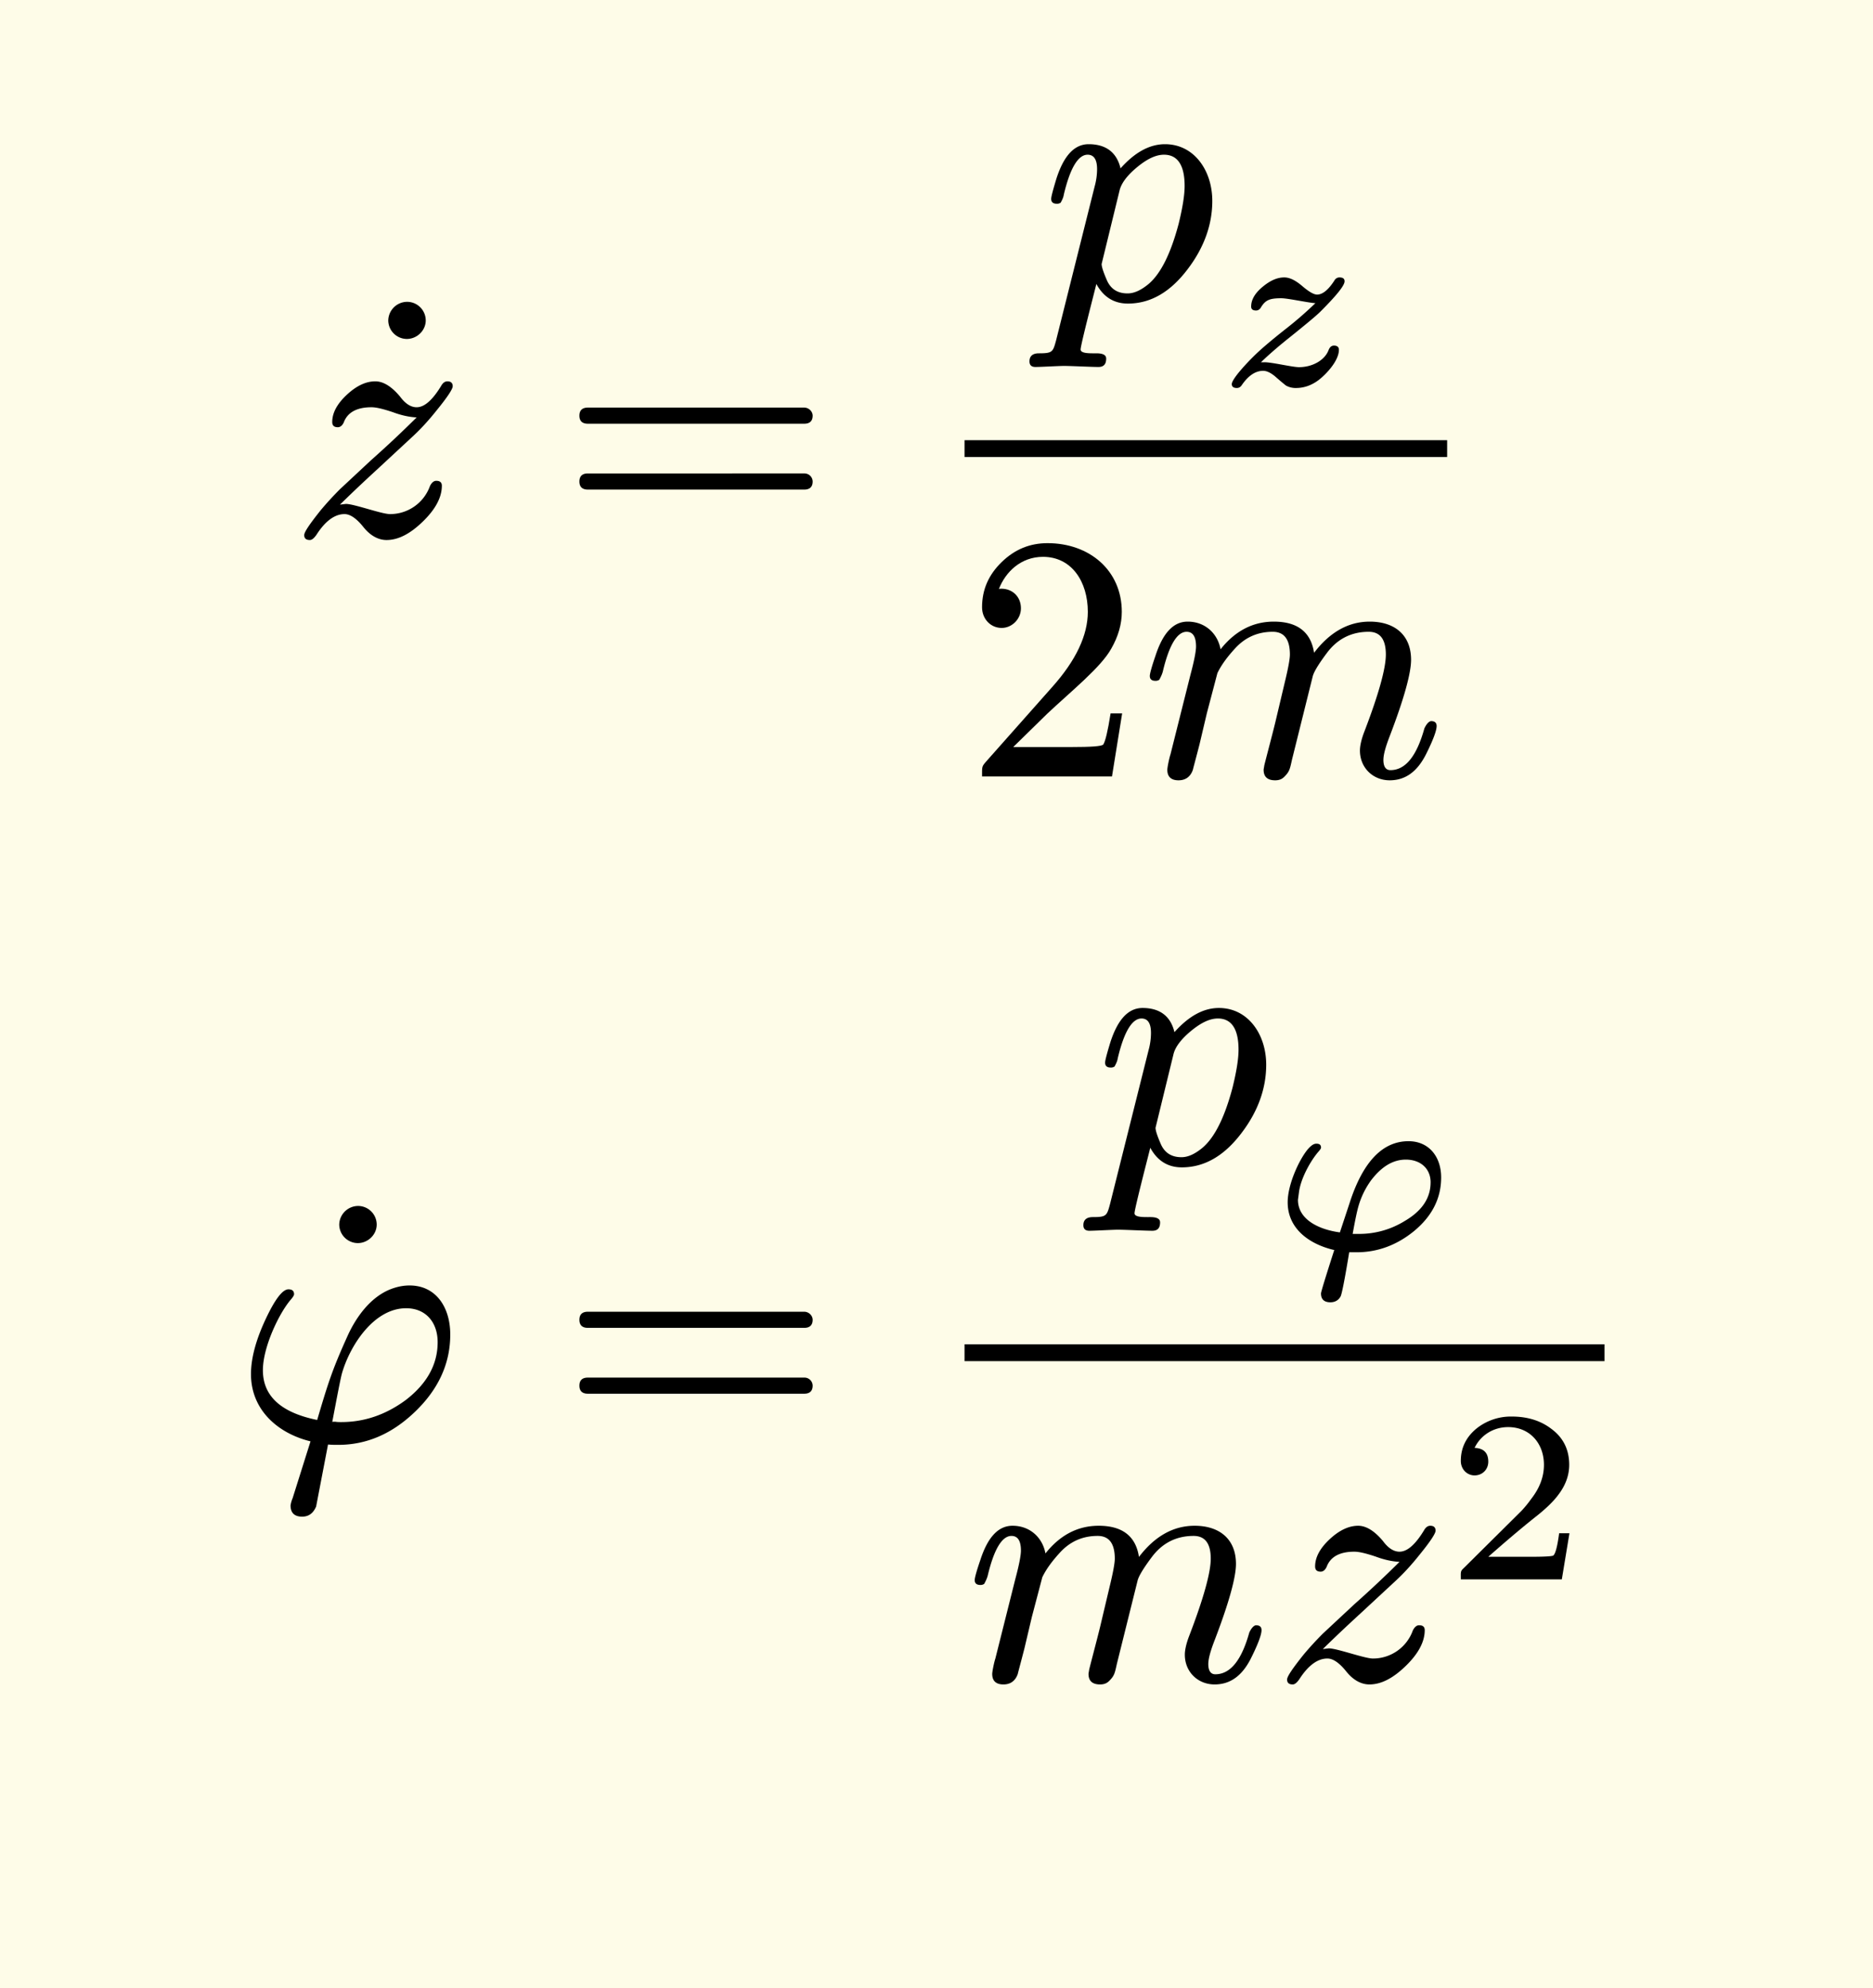 <svg xmlns="http://www.w3.org/2000/svg" xmlns:xlink="http://www.w3.org/1999/xlink" width="106.964" height="113.511" class="typst-doc" viewBox="0 0 80.223 85.133"><path fill="#fefce8" d="M0 0v85.133h80.223V0Z" class="typst-shape"/><g class="typst-group"><g class="typst-group"><g class="typst-group"><g class="typst-group"><g class="typst-group"><use xlink:href="#a" class="typst-text" transform="matrix(1 0 0 -1 21.4 23.08)"/><use xlink:href="#b" class="typst-text" transform="matrix(1 0 0 -1 12.385 22.96)"/><use xlink:href="#c" class="typst-text" transform="matrix(1 0 0 -1 23.977 22.96)"/><use xlink:href="#d" class="typst-text" transform="matrix(1 0 0 -1 44.574 12.805)"/><use xlink:href="#e" class="typst-text" transform="matrix(1 0 0 -1 52.119 16.51)"/><use xlink:href="#f" class="typst-text" transform="matrix(1 0 0 -1 41.313 33.25)"/><use xlink:href="#g" class="typst-text" transform="matrix(1 0 0 -1 48.813 33.25)"/><path fill="none" stroke="#000" stroke-width=".72" d="M41.313 19.21h20.67" class="typst-shape"/></g><g class="typst-group"><use xlink:href="#a" class="typst-text" transform="matrix(1 0 0 -1 19.3 61.798)"/><use xlink:href="#h" class="typst-text" transform="matrix(1 0 0 -1 10 61.678)"/><use xlink:href="#c" class="typst-text" transform="matrix(1 0 0 -1 23.977 61.678)"/><g class="typst-group"><use xlink:href="#d" class="typst-text" transform="matrix(1 0 0 -1 46.883 49.795)"/><use xlink:href="#i" class="typst-text" transform="matrix(1 0 0 -1 54.428 53.5)"/><use xlink:href="#g" class="typst-text" transform="matrix(1 0 0 -1 41.313 71.968)"/><use xlink:href="#b" class="typst-text" transform="matrix(1 0 0 -1 54.483 71.968)"/><use xlink:href="#j" class="typst-text" transform="matrix(1 0 0 -1 61.908 67.633)"/><path fill="none" stroke="#000" stroke-width=".72" d="M41.313 57.928h27.41" class="typst-shape"/></g></g></g></g></g></g><defs><symbol id="a" overflow="visible"><path d="M-3.165 9.36a.8.8 0 0 1-.795.795.813.813 0 0 1-.81-.795.8.8 0 0 1 .795-.795c.435 0 .81.36.81.795"/></symbol><symbol id="b" overflow="visible"><path d="m2.43 1.38-.255-.03c.72.705 1.275 1.215 1.65 1.56l1.44 1.335c.345.315.705.705 1.05 1.14.465.57.69.915.69 1.035 0 .135-.075.21-.225.21-.105 0-.195-.06-.27-.195-.375-.615-.72-.915-1.05-.915s-.57.27-.705.45c-.36.435-.72.66-1.065.66-.39 0-.795-.18-1.215-.57q-.63-.585-.63-1.17c0-.15.075-.225.24-.225.105 0 .195.075.255.21.165.435.57.645 1.185.645.21 0 .51-.075.915-.21.36-.135.705-.21 1.02-.225a47 47 0 0 0-1.95-1.83L2.175 2.01a14 14 0 0 1-.825-.9C.885.525.645.18.645.045s.075-.21.24-.21c.09 0 .18.075.285.225.375.585.78.885 1.2.885.24 0 .51-.18.81-.555s.645-.555.99-.555c.51 0 1.02.27 1.56.795q.81.788.81 1.53c0 .135-.075.21-.24.21q-.158 0-.27-.225a1.81 1.81 0 0 0-1.71-1.2c-.36 0-1.53.435-1.89.435"/></symbol><symbol id="c" overflow="visible"><path d="M10.47 5.505H1.2c-.24 0-.36-.12-.36-.345s.12-.345.36-.345h9.27c.24 0 .36.12.36.345 0 .18-.165.345-.36.345m0-2.82H1.2c-.24 0-.36-.12-.36-.345s.12-.345.36-.345h9.27c.24 0 .36.12.36.345a.35.35 0 0 1-.36.345"/></symbol><symbol id="d" overflow="visible"><path d="M5.325 6.63c-.66 0-1.29-.345-1.905-1.035-.165.69-.63 1.035-1.365 1.035-.615 0-1.065-.495-1.38-1.47-.15-.495-.225-.78-.225-.87 0-.135.075-.21.24-.21a.27.27 0 0 1 .165.045c.075.135.12.24.135.345.27 1.14.615 1.71 1.02 1.71.27 0 .405-.21.405-.615 0-.225-.03-.48-.105-.75L.66-1.77c-.135-.495-.15-.555-.735-.555-.27 0-.405-.12-.405-.345 0-.165.09-.24.255-.24.225 0 1.005.045 1.23.045.285 0 1.185-.045 1.47-.045.225 0 .33.12.33.36 0 .15-.135.225-.42.225-.27 0-.675-.015-.675.165 0 .195.615 2.55.675 2.805.3-.555.75-.84 1.35-.84.975 0 1.83.495 2.58 1.5.69.915 1.035 1.89 1.035 2.895 0 1.305-.78 2.43-2.025 2.43m-.045-.45c.585 0 .885-.45.885-1.335 0-.405-.09-.945-.255-1.62C5.565 1.92 5.13 1.065 4.605.63 4.29.375 4.005.24 3.72.24c-.435 0-.735.195-.9.6-.135.315-.21.54-.21.66l.765 3.135c.075.33.345.675.765 1.02s.795.525 1.14.525"/></symbol><symbol id="e" overflow="visible"><path d="M4.221 3.528a16 16 0 0 0-1.323-1.145Q1.985 1.66 1.575 1.25a10 10 0 0 1-.514-.546C.777.378.64.157.64.063c0-.115.073-.168.22-.168.084 0 .157.042.21.126.283.41.588.609.913.609.158 0 .326-.084.515-.241.262-.231.42-.357.462-.389a.84.84 0 0 1 .43-.105q.52 0 .977.346c.325.253.861.82.861 1.292 0 .116-.074.178-.21.178-.105 0-.179-.062-.231-.189-.158-.43-.683-.735-1.27-.735-.284 0-1.197.221-1.491.21H1.89c.325.316.735.673 1.25 1.082.692.556 1.123.914 1.301 1.092.683.683 1.03 1.113 1.03 1.292 0 .115-.074.167-.221.167a.24.24 0 0 1-.21-.125c-.263-.41-.514-.61-.745-.61-.147 0-.357.126-.641.368s-.535.367-.766.367c-.305 0-.61-.136-.935-.409s-.483-.546-.483-.84c0-.115.074-.168.21-.168.084 0 .157.042.21.136.189.305.357.389.871.389.284 0 1.187-.2 1.46-.21"/></symbol><symbol id="f" overflow="visible"><path d="M3.555 9.99c-.765 0-1.41-.27-1.965-.81S.75 8.01.75 7.245c0-.51.375-.885.84-.885.45 0 .825.39.825.84 0 .495-.36.84-.84.84-.045 0-.075 0-.105-.015.285.735.945 1.38 1.89 1.38 1.23 0 1.92-1.065 1.92-2.355 0-1.005-.51-2.085-1.53-3.225L.93.645C.735.42.75.435.75 0h5.565l.435 2.7h-.495c-.12-.765-.225-1.2-.315-1.335-.075-.075-.525-.105-1.35-.105H2.085L3.54 2.685c1.02.96 2.31 1.995 2.745 2.79q.45.787.45 1.575c0 1.77-1.38 2.94-3.18 2.94"/></symbol><symbol id="g" overflow="visible"><path d="M9.855 6.63c-.915 0-1.71-.45-2.385-1.335-.135.885-.705 1.335-1.725 1.335-.885 0-1.65-.39-2.28-1.185-.12.66-.645 1.185-1.41 1.185-.615 0-1.065-.495-1.38-1.47-.165-.48-.24-.765-.24-.855 0-.135.075-.21.24-.21a.27.27 0 0 1 .165.045c.075.135.12.24.15.345.27 1.14.615 1.71 1.02 1.71q.405 0 .405-.63c0-.195-.075-.6-.24-1.215L1.32.945c-.06-.18-.135-.57-.135-.66 0-.3.165-.45.48-.45.3 0 .51.15.615.45.015.075.12.45.285 1.095l.315 1.335.45 1.71c.165.345.42.69.75 1.05q.652.72 1.62.72c.495 0 .735-.33.735-.975q0-.292-.225-1.215l-.405-1.71C5.7 1.86 5.46.96 5.34.48 5.325.375 5.31.315 5.31.285q0-.45.495-.45c.165 0 .285.045.39.15.225.225.24.33.33.735l.885 3.555c.045.195.255.54.615 1.02.45.6 1.05.9 1.785.9.495 0 .735-.33.735-.975 0-.585-.3-1.68-.915-3.285-.135-.345-.195-.63-.195-.825 0-.735.555-1.275 1.275-1.275.675 0 1.185.375 1.56 1.125.3.6.45 1.005.45 1.2 0 .135-.075.21-.24.21-.105-.015-.21-.15-.285-.315C11.865.87 11.385.27 10.74.27c-.195 0-.3.15-.3.435 0 .225.09.555.27 1.02.615 1.605.915 2.7.915 3.27 0 1.065-.705 1.635-1.77 1.635"/></symbol><symbol id="h" overflow="visible"><path d="M7.545 6.63c-.255 0-.48-.045-.705-.12-.945-.315-1.605-1.245-1.98-2.1-.63-1.395-.81-1.965-1.275-3.54C2.04 1.185 1.26 1.89 1.26 3c0 1.005.705 2.46 1.2 3.03q.135.157.135.225c0 .135-.075.21-.24.21q-.382 0-.99-1.305C.96 4.29.75 3.51.75 2.835c0-1.56 1.185-2.55 2.55-2.88l-.765-2.43a1.3 1.3 0 0 1-.09-.315c0-.315.165-.48.495-.48.285 0 .48.15.6.435L4.05-.18c.165-.015.3-.015.435-.015 1.23 0 2.325.48 3.315 1.44q1.485 1.44 1.485 3.285c0 1.17-.615 2.1-1.74 2.1m1.2-2.43c0-.945-.45-1.77-1.365-2.475C6.525 1.095 5.61.78 4.62.78c-.09 0-.18 0-.255.015-.09 0-.135 0-.135-.015.225 1.185.36 1.89.42 2.1.345 1.185 1.365 2.775 2.745 2.775.84 0 1.35-.6 1.35-1.455"/></symbol><symbol id="i" overflow="visible"><path d="M5.901 4.63c-1.113 0-1.953-.882-2.52-2.635l-.42-1.27C2.09.84 1.165 1.26 1.165 2.12l.042.315c.074.609.515 1.386.851 1.764q.095.11.095.157c0 .116-.063.168-.2.168-.116 0-.231-.084-.368-.241-.367-.441-.86-1.501-.86-2.268C.725.861 1.68.21 2.72-.031q-.568-1.764-.568-1.859c0-.252.137-.378.4-.378q.299 0 .44.252c.053.105.179.735.368 1.89h.315c.903 0 1.722.305 2.457.903q1.166.96 1.166 2.3c0 .892-.526 1.553-1.397 1.553m.945-1.763c0-.662-.357-1.208-1.082-1.638A3.7 3.7 0 0 0 3.792.66h-.284q.158.883.252 1.198c.115.398.294.756.525 1.081.452.599.945.903 1.502.903.609 0 1.06-.368 1.06-.977"/></symbol><symbol id="j" overflow="visible"><path d="M1.25 4.452c.335 0 .587.252.587.588 0 .378-.199.577-.587.588.23.494.756.892 1.438.892.924 0 1.533-.692 1.533-1.616 0-.505-.178-.988-.546-1.46a5 5 0 0 0-.41-.504L.777.473C.64.347.661.315.661 0h4.326l.326 1.974h-.441c-.074-.556-.157-.882-.252-.955-.053-.032-.378-.053-.997-.053H1.837c.704.62 1.355 1.176 1.974 1.67.473.367.809.692 1.019.976q.473.614.473 1.292c0 .65-.252 1.165-.767 1.543-.451.346-1.018.525-1.69.525a2.36 2.36 0 0 1-1.502-.504c-.452-.367-.683-.83-.683-1.396 0-.357.263-.62.589-.62"/></symbol></defs></svg>